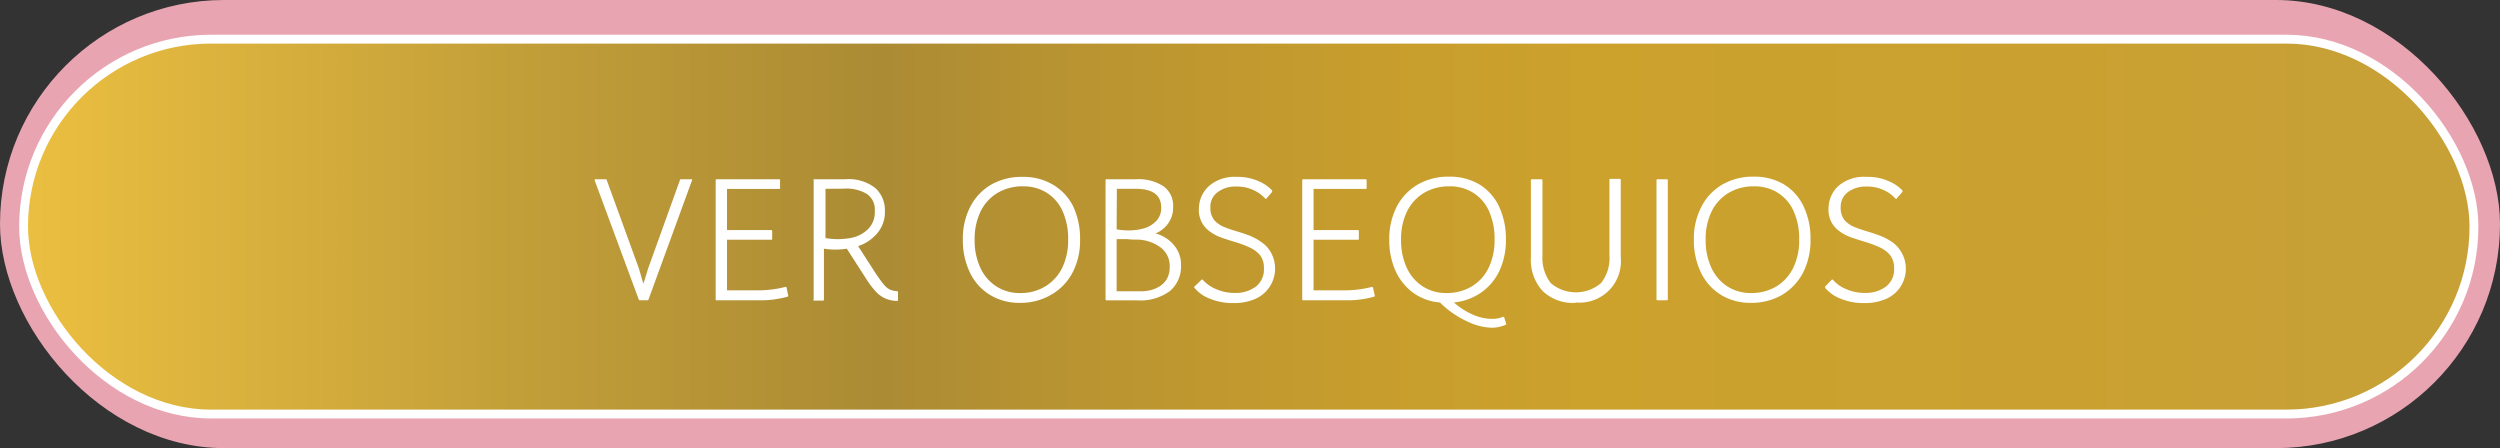<svg xmlns="http://www.w3.org/2000/svg" xmlns:xlink="http://www.w3.org/1999/xlink" viewBox="0 0 212 38"><rect x="0" y="0" width="212" height="38" fill="#333333" stroke="none"/><defs><style>.cls-1{fill:#e8a5b1;}.cls-2{stroke:#fff;stroke-miterlimit:10;stroke-width:0.75px;fill:url(#Degradado_sin_nombre_37);}.cls-3{fill:#fff;}</style><linearGradient id="Degradado_sin_nombre_37" x1="2" y1="19.22" x2="209.79" y2="19.22" gradientUnits="userSpaceOnUse"><stop offset="0" stop-color="#ebbf40"></stop><stop offset="0.2" stop-color="#c39f39"></stop><stop offset="0.35" stop-color="#ab8b34"></stop><stop offset="0.42" stop-color="#b89331"></stop><stop offset="0.55" stop-color="#c79d2d"></stop><stop offset="0.64" stop-color="#cca12c"></stop><stop offset="0.84" stop-color="#caa131"></stop><stop offset="0.94" stop-color="#c7a036"></stop></linearGradient></defs><g id="Capa_2" data-name="Capa 2"><g id="Capa_1-2" data-name="Capa 1"><rect class="cls-1" width="212" height="38" rx="19"></rect><rect class="cls-2" x="2" y="3.32" width="207.79" height="31.79" rx="15.9"></rect><path class="cls-3" d="M54.18,22.77l.38,1.3.4-1.3,2.7-7.5a.09.09,0,0,1,.1-.07h.86c.07,0,.09,0,.06.1L55,25.38a.1.1,0,0,1-.1.08h-.63a.1.1,0,0,1-.11-.08L50.43,15.3c0-.07,0-.1.06-.1h.85c.06,0,.1,0,.11.07Z"></path><path class="cls-3" d="M60.69,25.37V15.29a.08.08,0,0,1,.09-.09h5.28a.08.08,0,0,1,.09.09v.65c0,.05,0,.08-.09.08H61.65v3.49H65.4s.08,0,.08.09v.65c0,.06,0,.08-.08.08H61.65v4.29h2.53a9.54,9.54,0,0,0,1.41-.09,8.51,8.51,0,0,0,1-.2c.06,0,.1,0,.11.06l.14.67c0,.05,0,.08-.06.1a8.4,8.4,0,0,1-2.57.3h-3.4A.08.08,0,0,1,60.69,25.37Z"></path><path class="cls-3" d="M69,25.37V15.29A.08.08,0,0,1,69,15.2h2.7a3.64,3.64,0,0,1,2.53.75,2.53,2.53,0,0,1,.81,1.94,2.78,2.78,0,0,1-.64,1.88,3.59,3.59,0,0,1-1.63,1.1l1.5,2.33c.28.41.51.73.69.94a1.51,1.51,0,0,0,.54.43,1.75,1.75,0,0,0,.56.12.08.08,0,0,1,.09.09v.65a.08.08,0,0,1-.09.09,2.76,2.76,0,0,1-.94-.19,2.44,2.44,0,0,1-.82-.57,7.89,7.89,0,0,1-.85-1.12l-1.64-2.55a6.33,6.33,0,0,1-1.94,0v4.31a.08.08,0,0,1-.09.09H69A.08.08,0,0,1,69,25.37Zm1-9.36v4.18a6.09,6.09,0,0,0,2.08,0,2.84,2.84,0,0,0,1.52-.75,2,2,0,0,0,.58-1.54,1.59,1.59,0,0,0-.71-1.48A3.42,3.42,0,0,0,71.52,16Z"></path><path class="cls-3" d="M86.47,25.68A4.69,4.69,0,0,1,83.94,25a4.43,4.43,0,0,1-1.69-1.89,6.22,6.22,0,0,1-.6-2.79,5.86,5.86,0,0,1,.64-2.81,4.61,4.61,0,0,1,1.79-1.87A5.19,5.19,0,0,1,86.73,15a4.87,4.87,0,0,1,2.54.65A4.4,4.4,0,0,1,91,17.49a6.44,6.44,0,0,1,.59,2.83,5.84,5.84,0,0,1-.64,2.8A4.65,4.65,0,0,1,89.13,25,5.11,5.11,0,0,1,86.47,25.68Zm0-.83a4,4,0,0,0,2.18-.57,3.78,3.78,0,0,0,1.43-1.58,5.38,5.38,0,0,0,.5-2.38,5.72,5.72,0,0,0-.47-2.41,3.55,3.55,0,0,0-1.34-1.56,3.71,3.71,0,0,0-2-.55,4.13,4.13,0,0,0-2.18.56,3.73,3.73,0,0,0-1.43,1.56,5.31,5.31,0,0,0-.51,2.4,5.52,5.52,0,0,0,.48,2.38,3.74,3.74,0,0,0,1.35,1.58A3.63,3.63,0,0,0,86.47,24.85Z"></path><path class="cls-3" d="M98,19.8a3,3,0,0,1,1.56,1,2.51,2.51,0,0,1,.59,1.69,2.72,2.72,0,0,1-.93,2.18,4.2,4.2,0,0,1-2.79.8H93.84a.08.08,0,0,1-.09-.09V15.29a.08.08,0,0,1,.09-.09h2.51a3.86,3.86,0,0,1,2.32.6,2,2,0,0,1,.81,1.72,2.32,2.32,0,0,1-.4,1.4A2.61,2.61,0,0,1,98,19.8Zm-3.31-.35a6,6,0,0,0,1.05.09,4.79,4.79,0,0,0,1.32-.19,2.38,2.38,0,0,0,1-.62,1.58,1.58,0,0,0,.41-1.13c0-1.06-.72-1.59-2.17-1.59H94.71Zm.89.83-.45,0-.44,0v4.42h1.74l.51,0a3.38,3.38,0,0,0,.72-.12,2.59,2.59,0,0,0,.74-.34,1.8,1.8,0,0,0,.57-.62,2.08,2.08,0,0,0,.22-1,1.94,1.94,0,0,0-.75-1.62,3.44,3.44,0,0,0-1.93-.68A7,7,0,0,1,95.6,20.28Z"></path><path class="cls-3" d="M101.88,23.73a.08.08,0,0,1,.12,0,3,3,0,0,0,1.11.78,3.76,3.76,0,0,0,1.58.33,2.89,2.89,0,0,0,1.8-.53,1.83,1.83,0,0,0,.69-1.55,1.77,1.77,0,0,0-.31-1.1A2.46,2.46,0,0,0,106,21a9.25,9.25,0,0,0-1.34-.5c-.3-.09-.62-.19-1-.32a3.84,3.84,0,0,1-1-.5,2.4,2.4,0,0,1-.74-.81,2.21,2.21,0,0,1-.25-1.22,2.59,2.59,0,0,1,.88-1.9,3.31,3.31,0,0,1,2.31-.75,4.32,4.32,0,0,1,1.88.37,3.42,3.42,0,0,1,1.14.78s0,.07,0,.12l-.48.56q0,.07-.12,0a2.87,2.87,0,0,0-.93-.68,3.18,3.18,0,0,0-1.51-.33,2.47,2.47,0,0,0-1.59.48,1.52,1.52,0,0,0-.61,1.29,1.64,1.64,0,0,0,.33,1.08,2.31,2.31,0,0,0,.86.59c.35.14.71.26,1.09.37s.7.22,1.07.36a4.79,4.79,0,0,1,1,.56,2.54,2.54,0,0,1,.79.87,2.81,2.81,0,0,1-1.36,3.94,4.51,4.51,0,0,1-1.82.34,5,5,0,0,1-2-.37,3.12,3.12,0,0,1-1.31-.92.09.09,0,0,1,0-.11Z"></path><path class="cls-3" d="M110.43,25.37V15.29a.08.08,0,0,1,.09-.09h5.28a.08.08,0,0,1,.09.09v.65c0,.05,0,.08-.09.08h-4.41v3.49h3.75a.08.08,0,0,1,.09.09v.65c0,.06,0,.08-.09.08h-3.75v4.29h2.54a9.4,9.4,0,0,0,1.4-.09,9.24,9.24,0,0,0,1-.2.08.08,0,0,1,.1.06l.15.67c0,.05,0,.08-.06.1a8.45,8.45,0,0,1-2.57.3h-3.41A.08.08,0,0,1,110.43,25.37Z"></path><path class="cls-3" d="M122.11,25.65a4.48,4.48,0,0,1-2.27-.82,4.76,4.76,0,0,1-1.5-1.86,6.33,6.33,0,0,1-.53-2.65,6,6,0,0,1,.64-2.81,4.67,4.67,0,0,1,1.79-1.87,5.21,5.21,0,0,1,2.65-.66,4.93,4.93,0,0,1,2.55.65,4.38,4.38,0,0,1,1.67,1.86,6.44,6.44,0,0,1,.59,2.83,6.15,6.15,0,0,1-.54,2.63,4.67,4.67,0,0,1-1.55,1.85,4.89,4.89,0,0,1-2.32.85,6.32,6.32,0,0,0,1.65,1.05,4.17,4.17,0,0,0,1.52.34A3,3,0,0,0,127,27a1.56,1.56,0,0,0,.43-.13c.06,0,.09,0,.11,0l.18.55c0,.05,0,.08,0,.1a2.77,2.77,0,0,1-1.23.27,5,5,0,0,1-2.08-.54A7.83,7.83,0,0,1,122.11,25.65Zm.53-.8a4.1,4.1,0,0,0,2.18-.57,3.76,3.76,0,0,0,1.42-1.58,5.38,5.38,0,0,0,.5-2.38,5.72,5.72,0,0,0-.47-2.41,3.49,3.49,0,0,0-1.34-1.56,3.66,3.66,0,0,0-2-.55,4.16,4.16,0,0,0-2.18.56,3.79,3.79,0,0,0-1.43,1.56,5.31,5.31,0,0,0-.51,2.4,5.52,5.52,0,0,0,.48,2.38,3.74,3.74,0,0,0,1.35,1.58A3.64,3.64,0,0,0,122.64,24.85Z"></path><path class="cls-3" d="M133.62,25.68a3.7,3.7,0,0,1-2.8-1,3.88,3.88,0,0,1-1-2.83V15.29a.08.08,0,0,1,.09-.09h.8a.08.08,0,0,1,.09.09v6.4A3.49,3.49,0,0,0,131.5,24a3.28,3.28,0,0,0,4.27,0,3.39,3.39,0,0,0,.71-2.34v-6.4a.08.08,0,0,1,.09-.09h.78a.08.08,0,0,1,.09.09v6.55a3.51,3.51,0,0,1-3.82,3.84Z"></path><path class="cls-3" d="M140.56,25.46a.08.08,0,0,1-.09-.09V15.29a.08.08,0,0,1,.09-.09h.78a.08.08,0,0,1,.09.09V25.37a.08.08,0,0,1-.09.09Z"></path><path class="cls-3" d="M148.47,25.68a4.73,4.73,0,0,1-2.54-.68,4.5,4.5,0,0,1-1.69-1.89,6.22,6.22,0,0,1-.6-2.79,5.86,5.86,0,0,1,.65-2.81,4.59,4.59,0,0,1,1.78-1.87,5.21,5.21,0,0,1,2.65-.66,4.93,4.93,0,0,1,2.55.65,4.38,4.38,0,0,1,1.67,1.86,6.31,6.31,0,0,1,.59,2.83,6,6,0,0,1-.63,2.8A4.79,4.79,0,0,1,151.13,25,5.13,5.13,0,0,1,148.47,25.68Zm0-.83a4.07,4.07,0,0,0,2.18-.57,3.76,3.76,0,0,0,1.42-1.58,5.25,5.25,0,0,0,.5-2.38,5.57,5.57,0,0,0-.47-2.41,3.49,3.49,0,0,0-1.34-1.56,3.66,3.66,0,0,0-2-.55,4.16,4.16,0,0,0-2.18.56,3.79,3.79,0,0,0-1.43,1.56,5.31,5.31,0,0,0-.51,2.4,5.52,5.52,0,0,0,.48,2.38,3.74,3.74,0,0,0,1.35,1.58A3.64,3.64,0,0,0,148.47,24.85Z"></path><path class="cls-3" d="M155.32,23.73a.08.08,0,0,1,.12,0,2.85,2.85,0,0,0,1.1.78,3.79,3.79,0,0,0,1.58.33,2.89,2.89,0,0,0,1.8-.53,1.81,1.81,0,0,0,.7-1.55,1.77,1.77,0,0,0-.32-1.1,2.42,2.42,0,0,0-.89-.68,9.41,9.41,0,0,0-1.35-.5c-.29-.09-.61-.19-1-.32a3.84,3.84,0,0,1-1-.5,2.43,2.43,0,0,1-.75-.81,2.3,2.3,0,0,1-.25-1.22,2.59,2.59,0,0,1,.88-1.9A3.34,3.34,0,0,1,158.3,15a4.26,4.26,0,0,1,1.88.37,3.48,3.48,0,0,1,1.15.78s0,.07,0,.12l-.49.56q0,.07-.12,0a2.82,2.82,0,0,0-.92-.68,3.21,3.21,0,0,0-1.51-.33,2.52,2.52,0,0,0-1.6.48,1.54,1.54,0,0,0-.6,1.29,1.64,1.64,0,0,0,.33,1.08,2.24,2.24,0,0,0,.86.59,11.41,11.41,0,0,0,1.08.37q.51.15,1.08.36a5.3,5.3,0,0,1,1.05.56,2.79,2.79,0,0,1-.58,4.81,4.48,4.48,0,0,1-1.82.34,5,5,0,0,1-2-.37,3.23,3.23,0,0,1-1.32-.92s0-.07,0-.11Z"></path></g></g></svg>